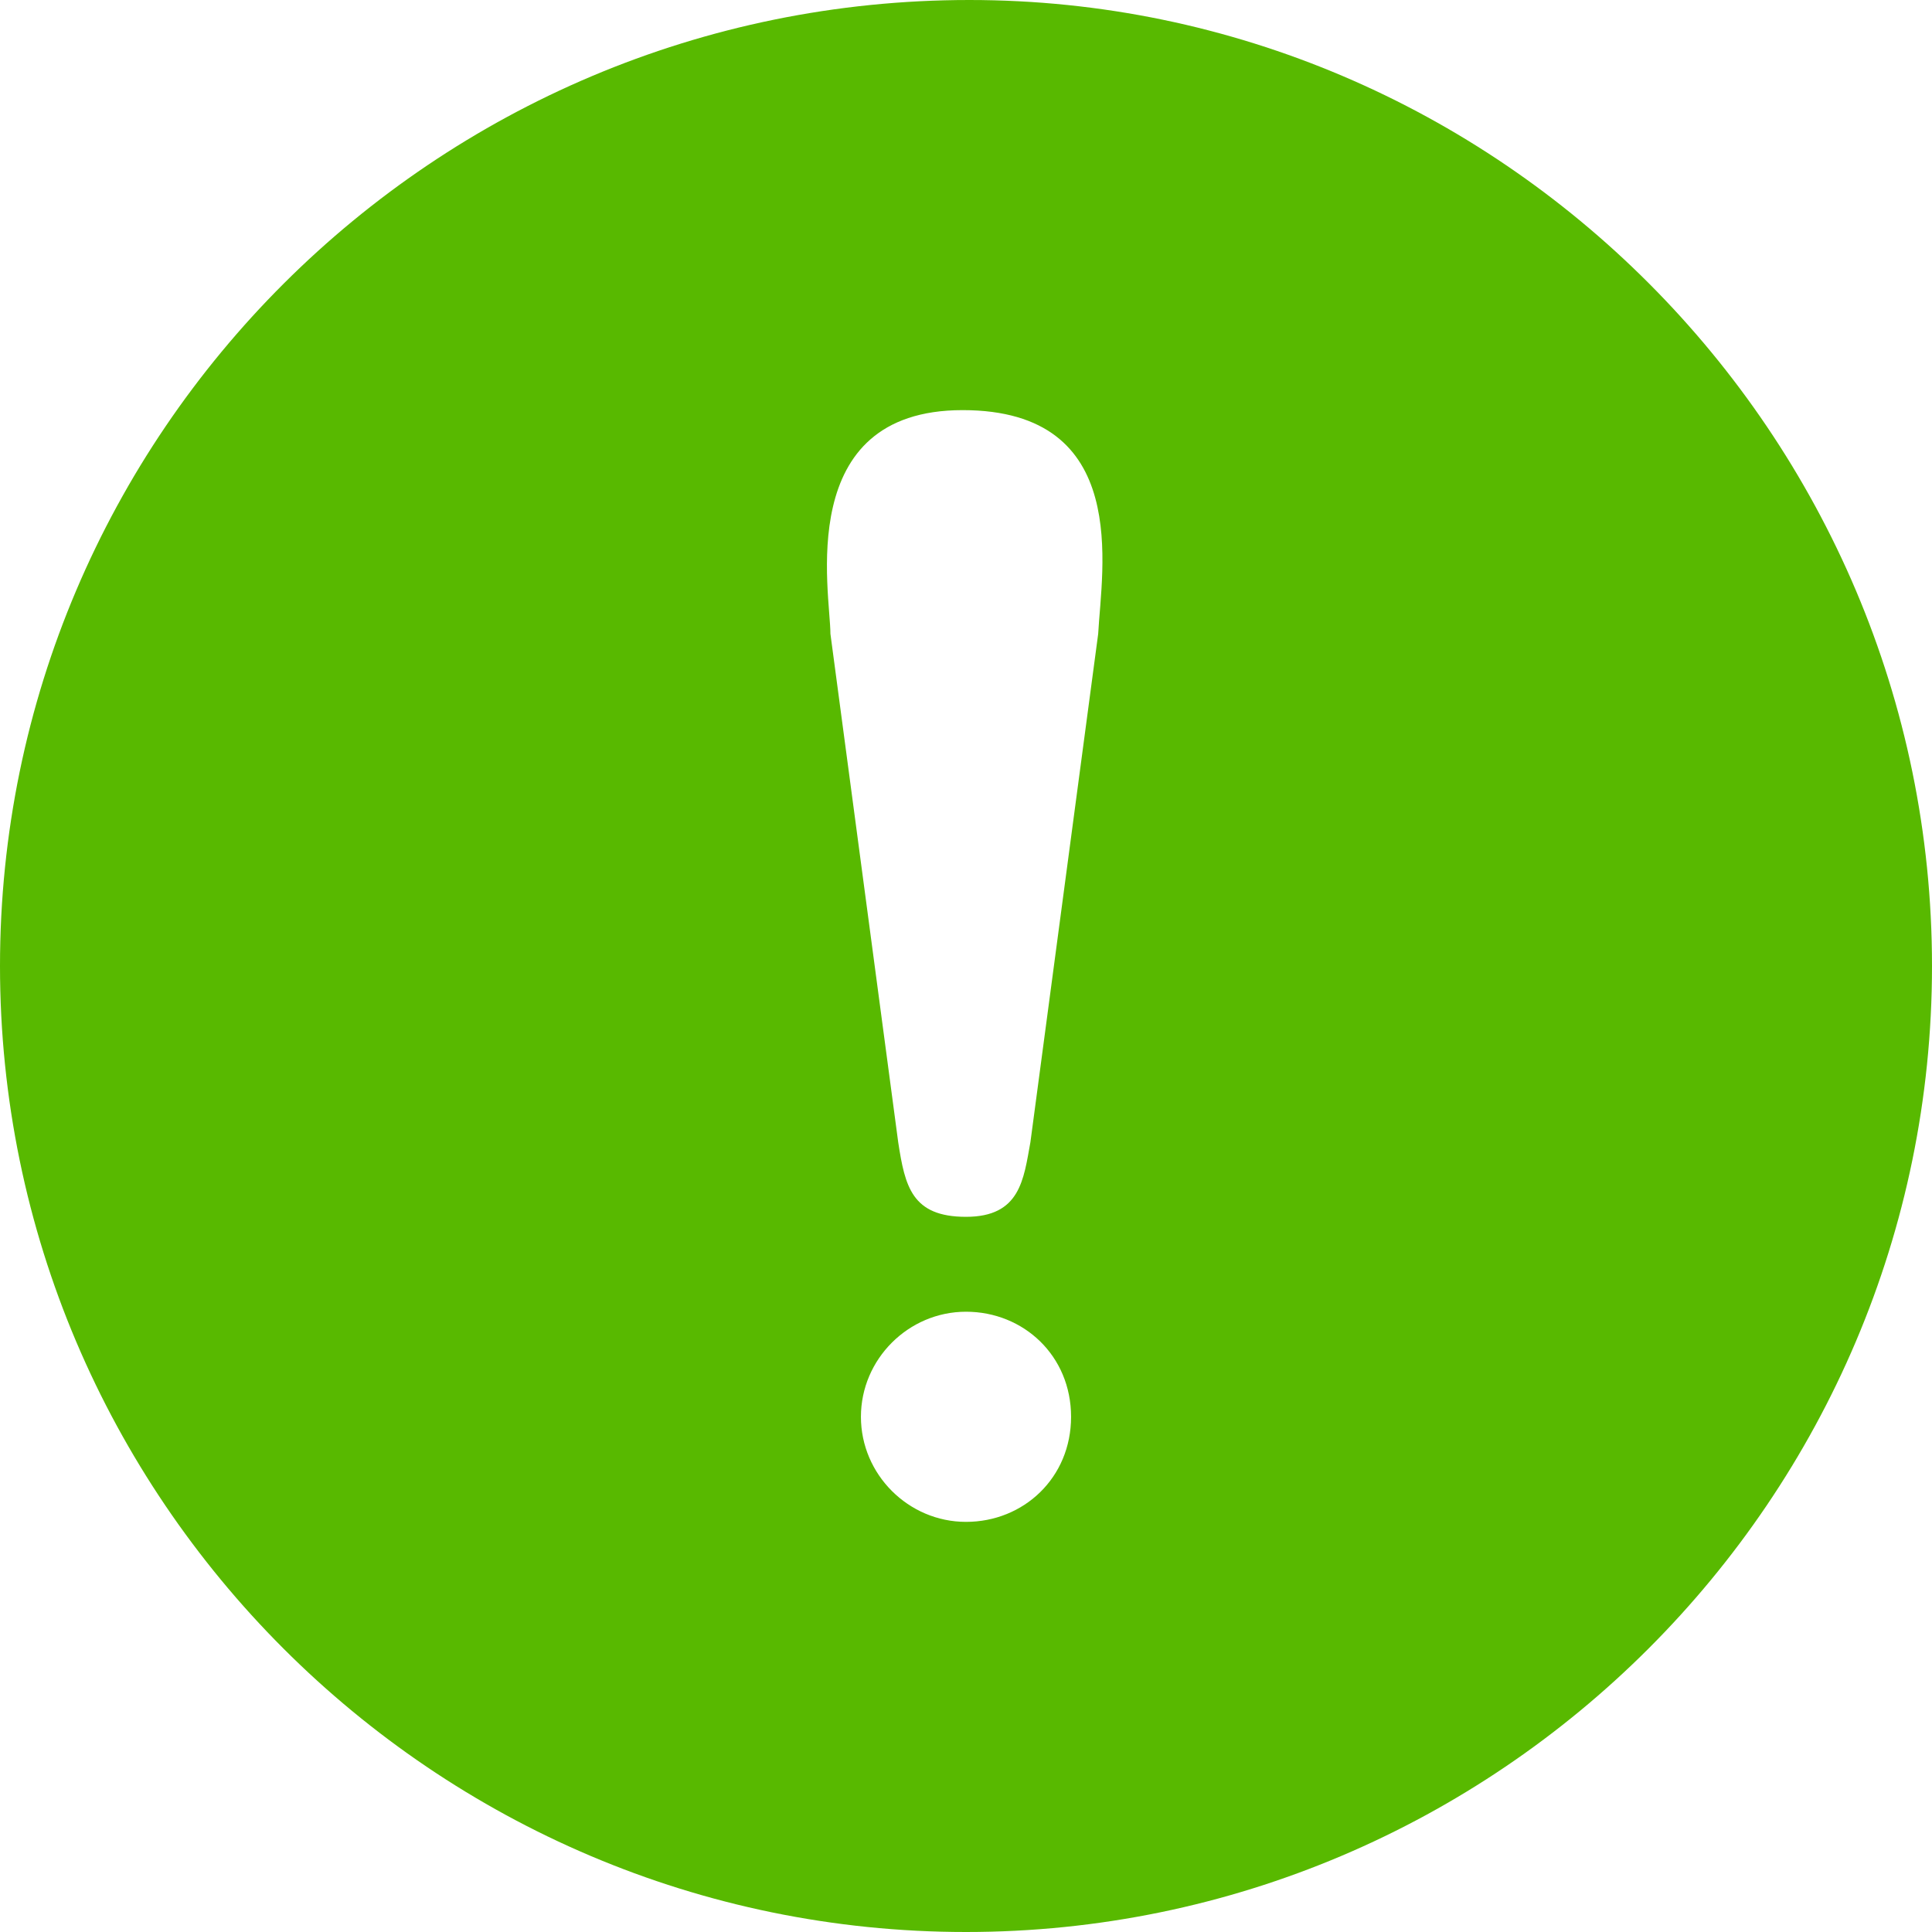 <?xml version="1.0" encoding="UTF-8"?>
<svg id="_レイヤー_1" data-name=" レイヤー 1" xmlns="http://www.w3.org/2000/svg" version="1.1" viewBox="0 0 57 57">
  <defs>
    <style>
      .cls-1 {
        fill: #58b900;
        stroke-width: 0px;
      }
    </style>
  </defs>
  <path class="cls-1" d="M28.6,0C12.8,0,0,12.8,0,28.5s12.8,28.5,28.5,28.5,28.5-12.8,28.5-28.5S44.2,0,28.6,0ZM28.5,44.9c-1.7,0-3.1-1.4-3.1-3.1s1.4-3.1,3.1-3.1,3.1,1.3,3.1,3.1-1.4,3.1-3.1,3.1ZM32.4,18.7l-2,15c-.2,1.1-.3,2.2-1.9,2.2s-1.8-.9-2-2.2l-2-15c0-1.2-1.1-6.6,3.9-6.6s4.1,4.7,4,6.6Z"/>
</svg>